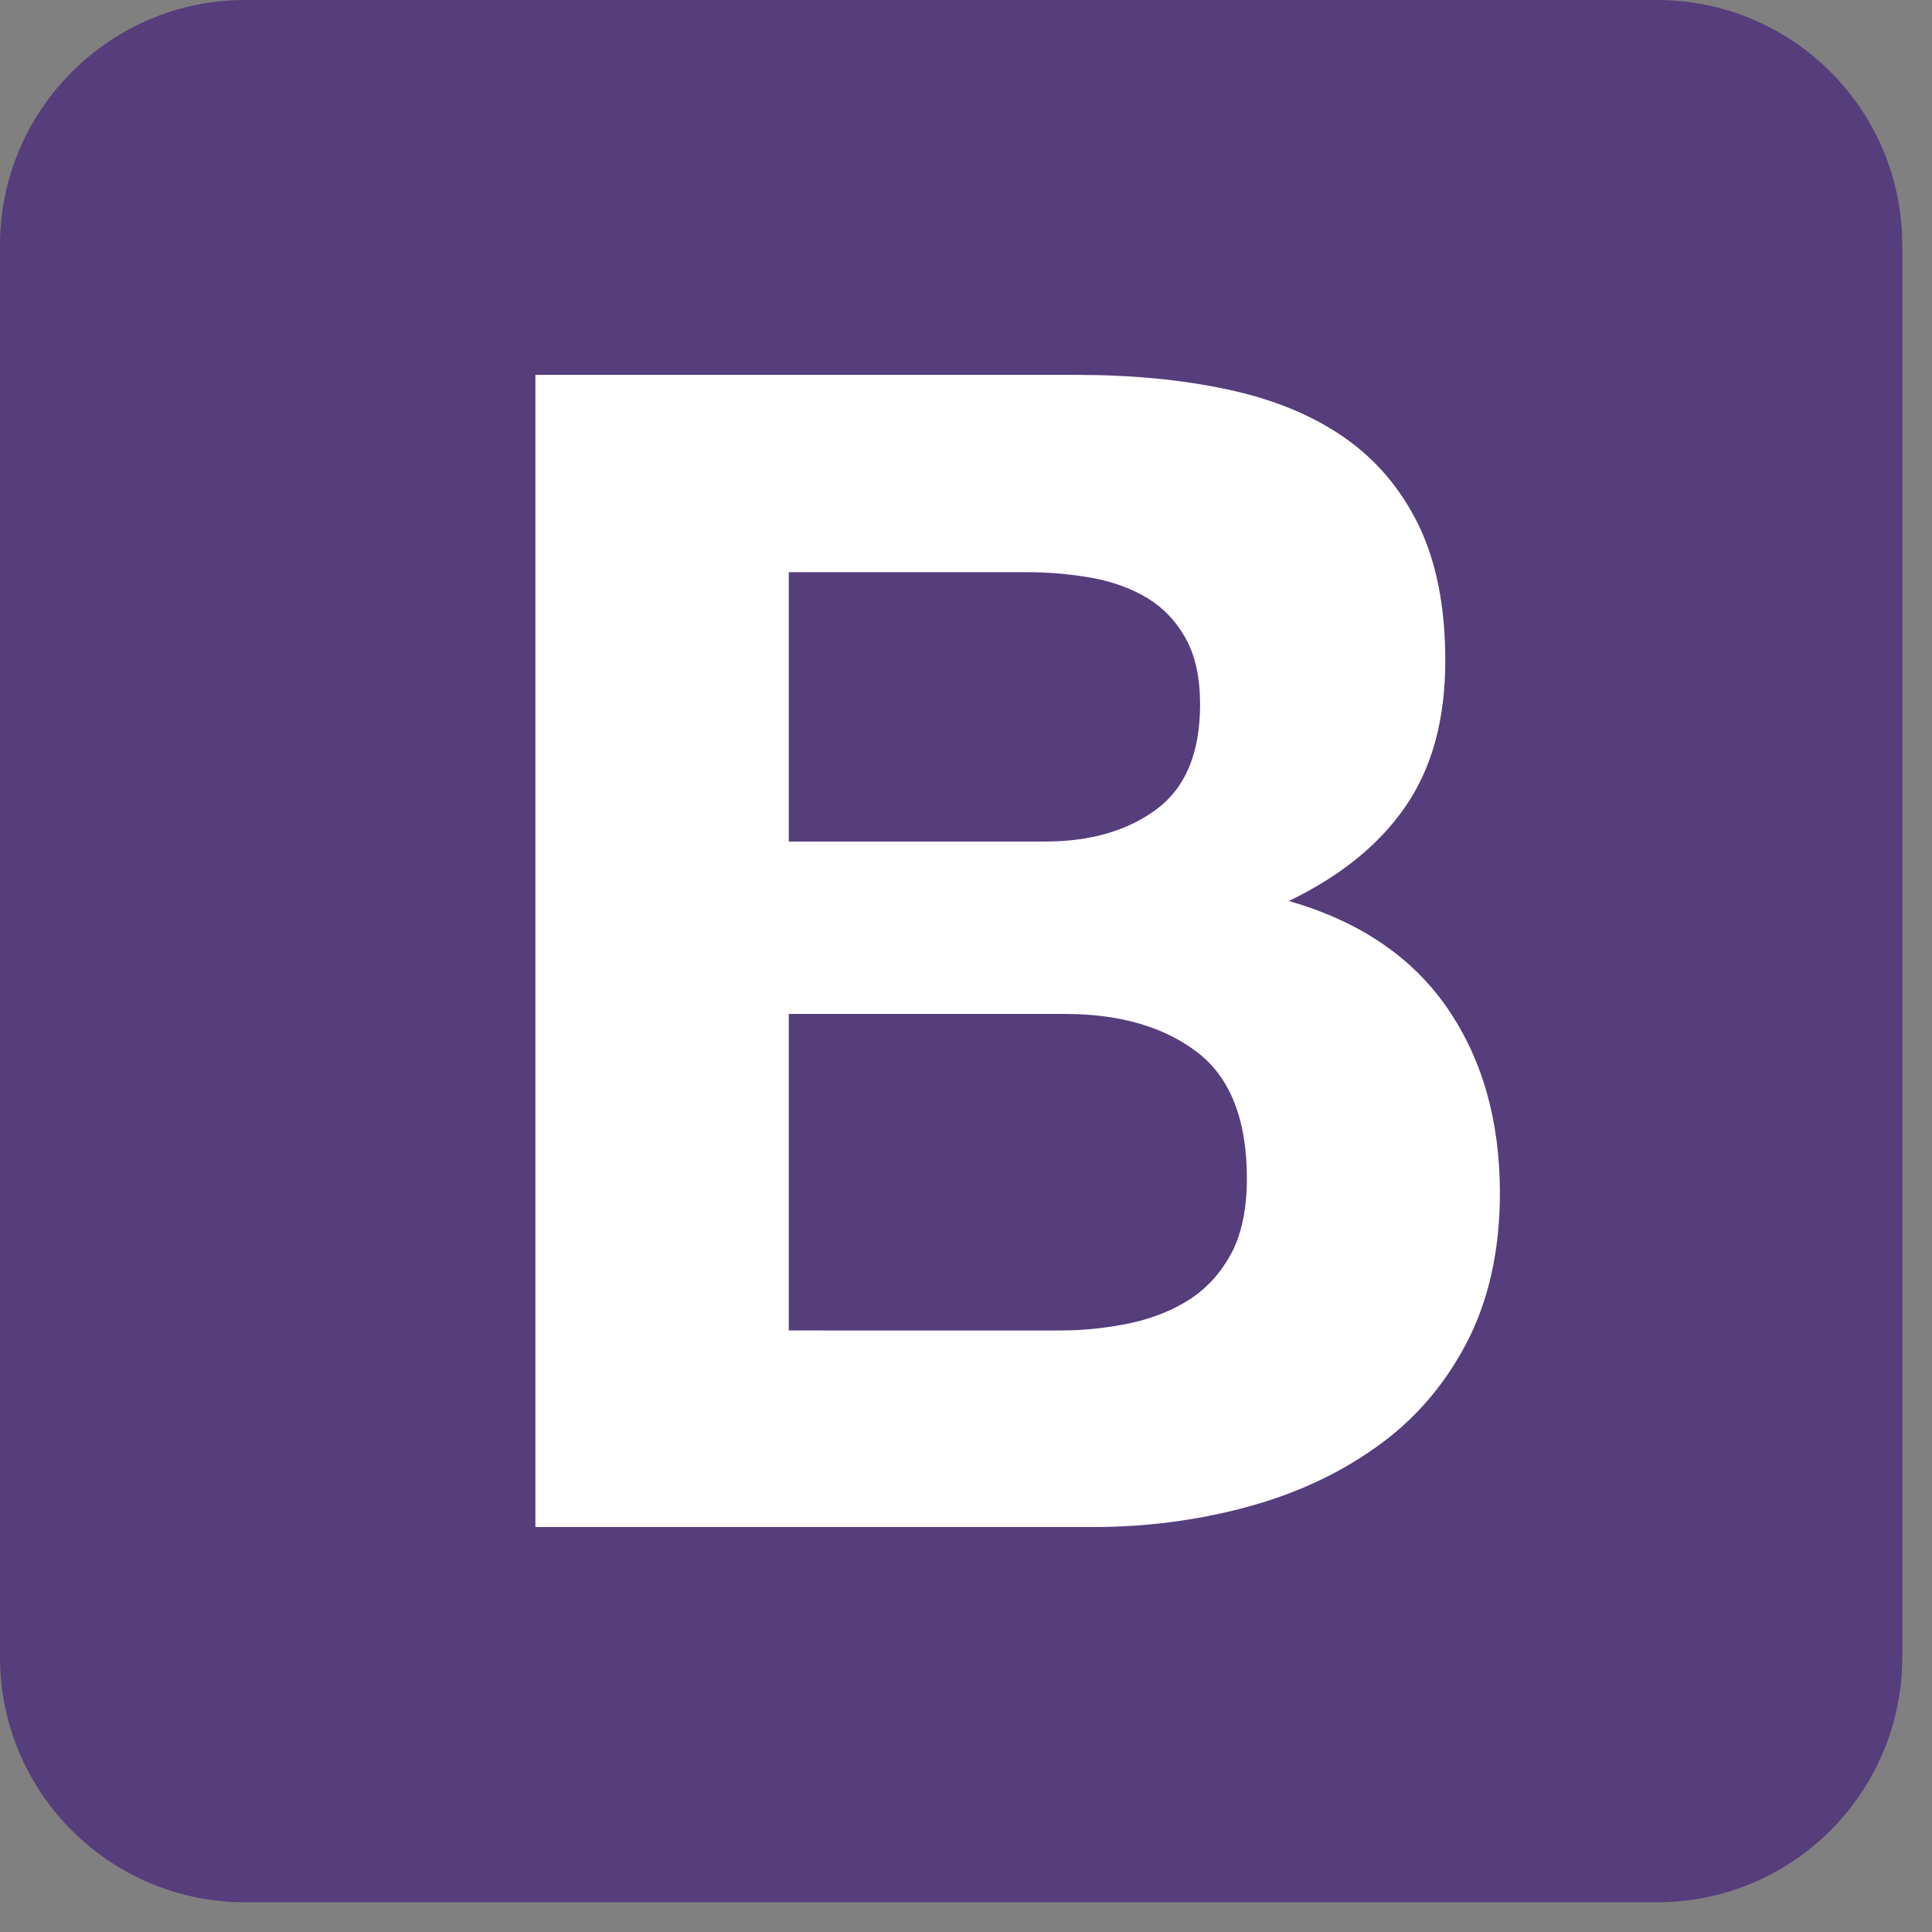 <?xml version="1.0" encoding="utf-8"?>
<!-- Generator: Adobe Illustrator 24.1.1, SVG Export Plug-In . SVG Version: 6.00 Build 0)  -->
<svg version="1.1" id="Layer_1" xmlns="http://www.w3.org/2000/svg" xmlns:xlink="http://www.w3.org/1999/xlink" x="0px" y="0px"
	 width="50px" height="50px" viewBox="0 0 520 520" enable-background="new 0 0 600 600">
<rect x="0" y="0" width="520" height="520" fill="#808080" stroke="none"/>
<style type="text/css">
	.st0{fill:#563D7C;}
	.st1{fill:#FFFFFF;}
</style>
<g>
	<path class="st0" d="M0,446c0,36.5,29.6,66,66,66h380c36.5,0,66-29.6,66-66V66c0-36.5-29.6-66-66-66H66C29.6,0,0,29.6,0,66V446z"/>
	<path class="st1" d="M212.3,226.5V154h63.8c6.1,0,11.9,0.5,17.6,1.5c5.6,1,10.6,2.8,15,5.4c4.3,2.6,7.8,6.2,10.4,10.9
		c2.6,4.6,3.9,10.6,3.9,17.8c0,13-3.9,22.4-11.7,28.2s-17.8,8.7-30,8.7H212.3z M144.1,101v310h150.2c13.9,0,27.4-1.7,40.6-5.2
		c13.2-3.5,24.9-8.8,35.2-16.1c10.3-7.2,18.5-16.6,24.5-28s9.1-25,9.1-40.6c0-19.4-4.7-36-14.1-49.7S366,248,346.9,242.5
		c13.9-6.7,24.4-15.2,31.5-25.6c7.1-10.4,10.6-23.4,10.6-39.1c0-14.5-2.4-26.6-7.2-36.5c-4.8-9.8-11.5-17.7-20.2-23.7
		s-19.1-10.2-31.3-12.8c-12.2-2.6-25.6-3.9-40.4-3.9H144.1z M212.3,358v-85.1h74.2c14.8,0,26.6,3.4,35.6,10.2s13.5,18.2,13.5,34.1
		c0,8.1-1.4,14.8-4.1,20c-2.8,5.2-6.4,9.3-11.1,12.4c-4.6,3-10,5.2-16.1,6.5c-6.1,1.3-12.4,2-19.1,2H212.3z"/>
</g>
</svg>

